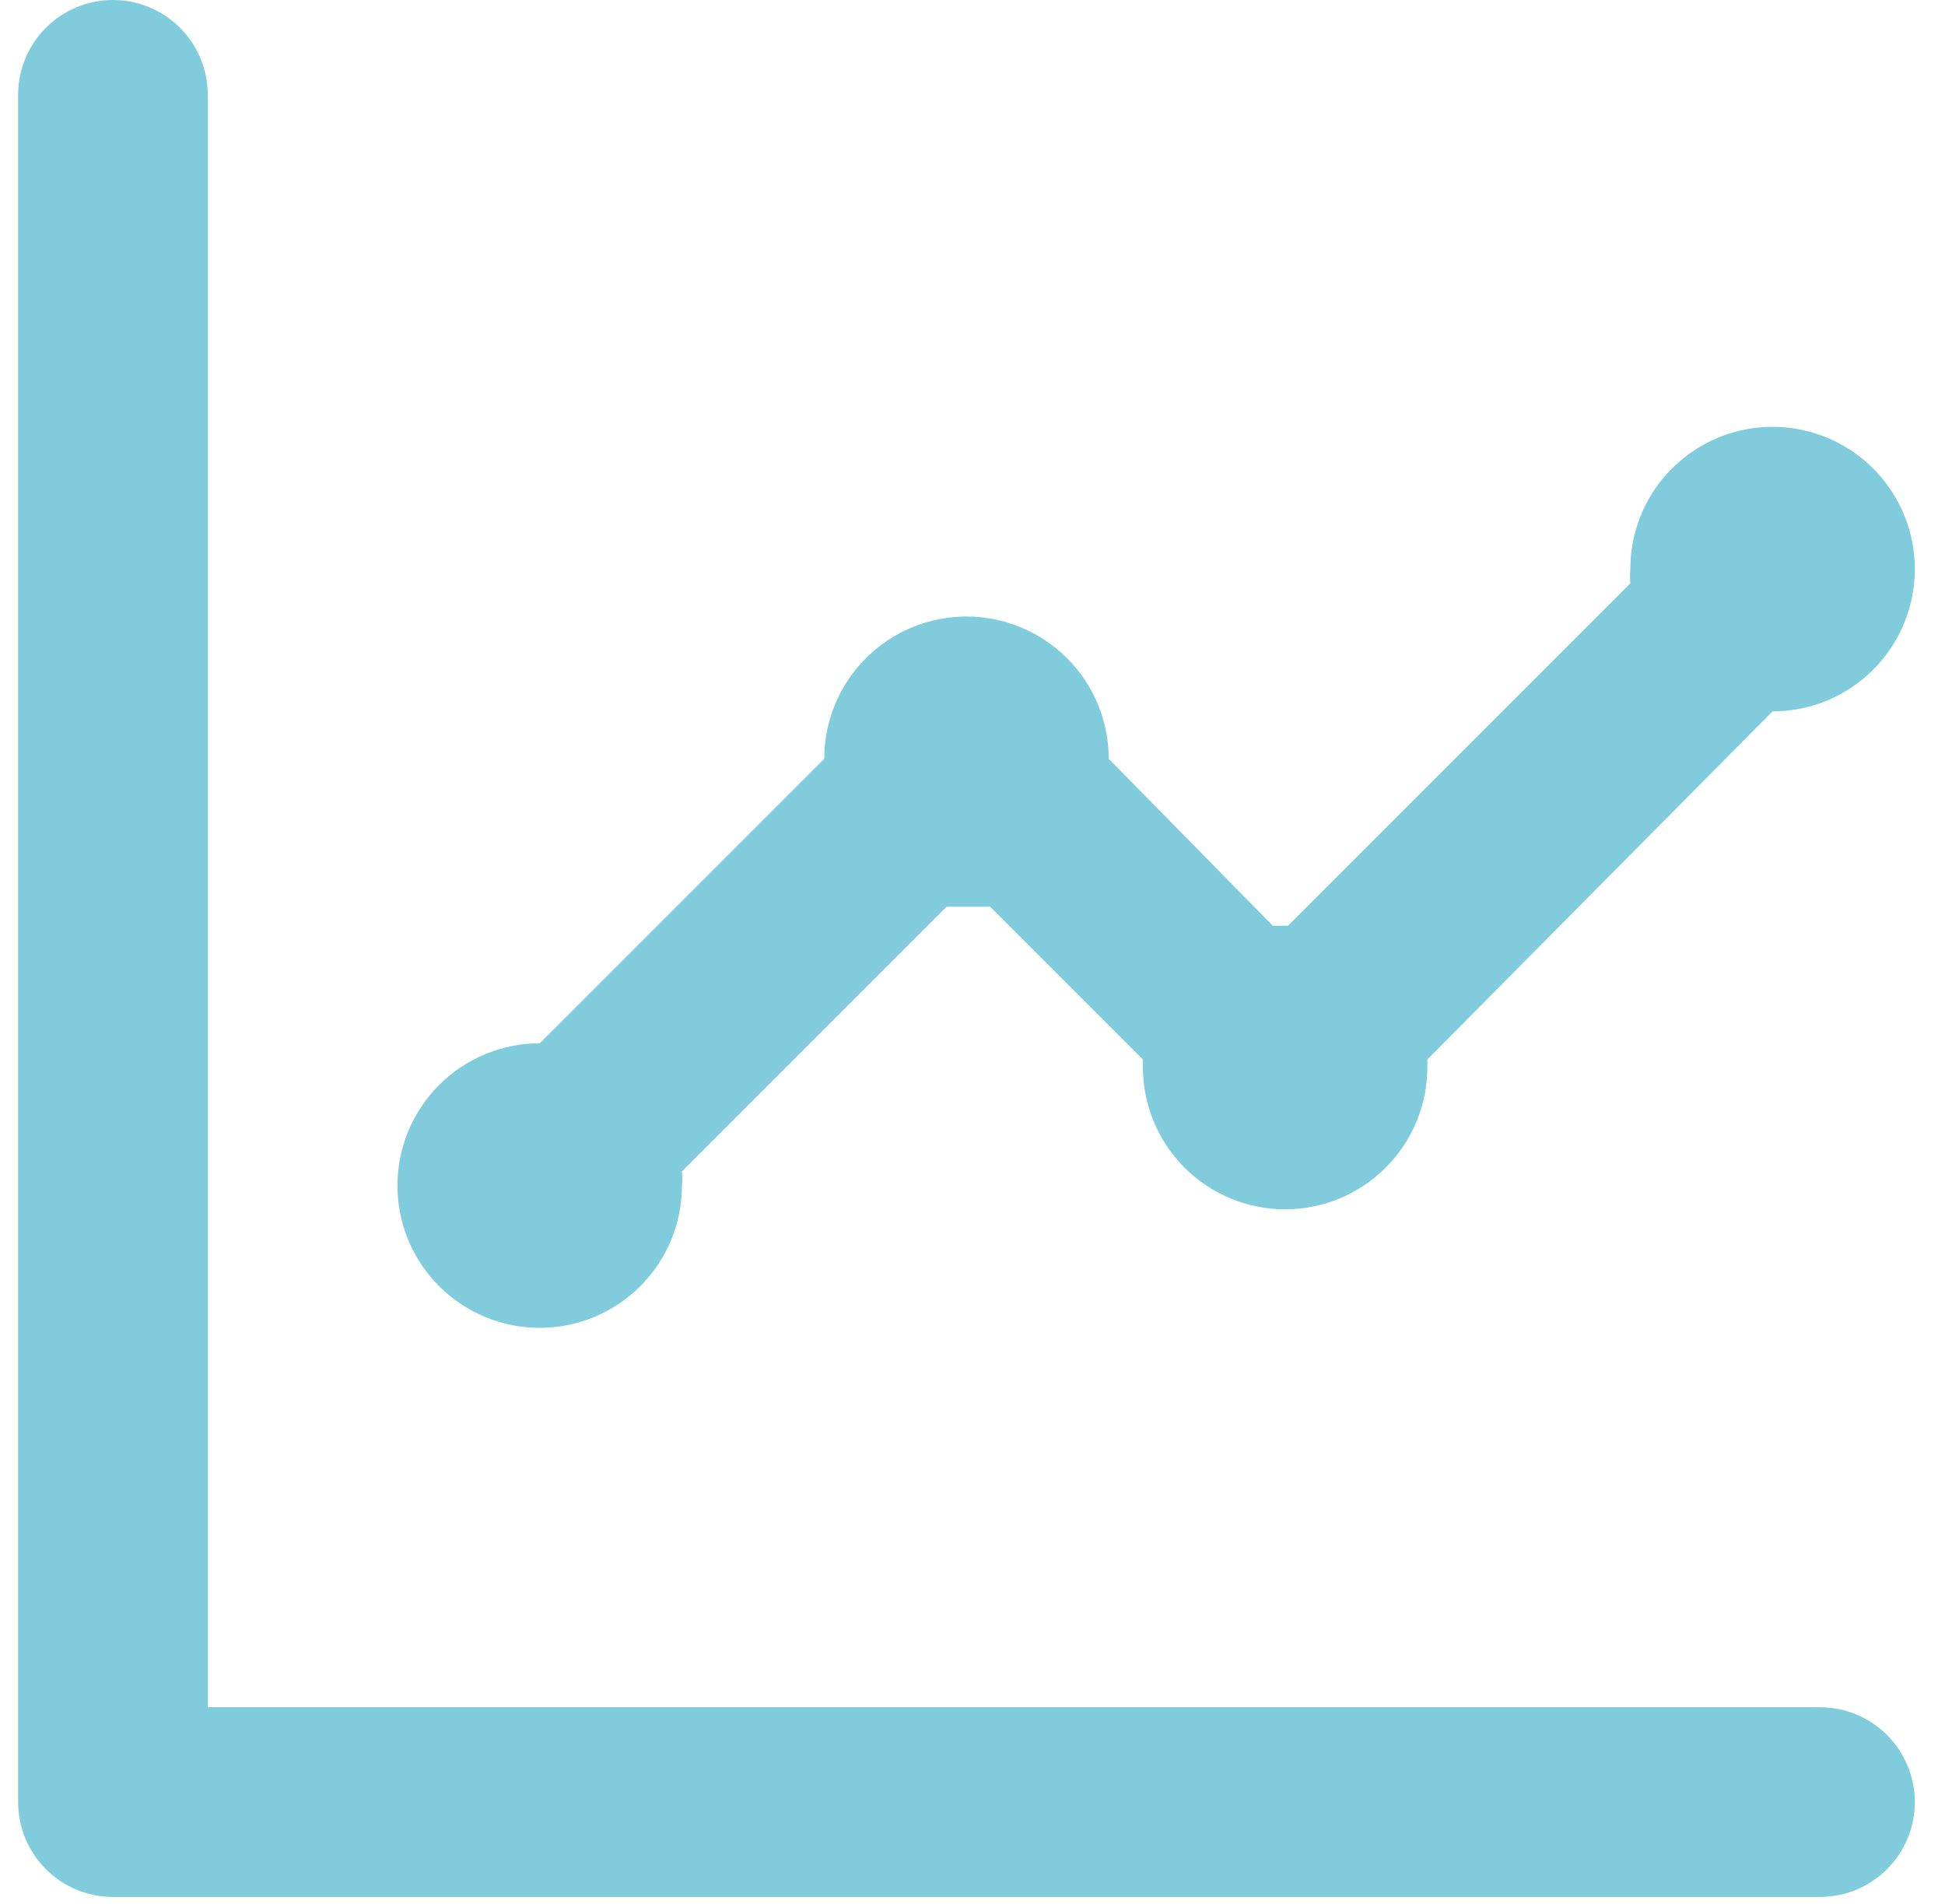<svg width="47" height="46" viewBox="0 0 47 46" fill="none" xmlns="http://www.w3.org/2000/svg">
<path d="M13.042 32.083C13.953 32.083 14.828 31.721 15.472 31.076C16.117 30.432 16.479 29.558 16.479 28.646C16.49 28.532 16.49 28.416 16.479 28.302L22.873 21.908H23.4H23.927L27.617 25.598C27.617 25.598 27.617 25.712 27.617 25.781C27.617 26.693 27.979 27.567 28.623 28.212C29.268 28.857 30.142 29.219 31.054 29.219C31.966 29.219 32.84 28.857 33.485 28.212C34.13 27.567 34.492 26.693 34.492 25.781V25.598L42.833 17.188C43.513 17.188 44.178 16.986 44.743 16.608C45.308 16.23 45.749 15.694 46.009 15.066C46.269 14.437 46.337 13.746 46.205 13.079C46.072 12.413 45.745 11.8 45.264 11.319C44.783 10.839 44.171 10.511 43.504 10.379C42.837 10.246 42.146 10.314 41.518 10.574C40.89 10.834 40.353 11.275 39.975 11.84C39.597 12.405 39.396 13.07 39.396 13.75C39.385 13.864 39.385 13.979 39.396 14.094L31.123 22.367H30.756L26.792 18.333C26.792 17.422 26.43 16.547 25.785 15.903C25.14 15.258 24.266 14.896 23.354 14.896C22.442 14.896 21.568 15.258 20.924 15.903C20.279 16.547 19.917 17.422 19.917 18.333L13.042 25.208C12.13 25.208 11.256 25.57 10.611 26.215C9.966 26.86 9.604 27.734 9.604 28.646C9.604 29.558 9.966 30.432 10.611 31.076C11.256 31.721 12.13 32.083 13.042 32.083ZM43.979 41.25H5.021V2.292C5.021 1.684 4.779 1.101 4.35 0.671C3.92 0.241 3.337 0 2.729 0C2.121 0 1.538 0.241 1.109 0.671C0.679 1.101 0.438 1.684 0.438 2.292V43.542C0.438 44.15 0.679 44.732 1.109 45.162C1.538 45.592 2.121 45.833 2.729 45.833H43.979C44.587 45.833 45.17 45.592 45.6 45.162C46.029 44.732 46.271 44.15 46.271 43.542C46.271 42.934 46.029 42.351 45.6 41.921C45.17 41.491 44.587 41.25 43.979 41.25Z" fill="#80CBDC"/>
</svg>
